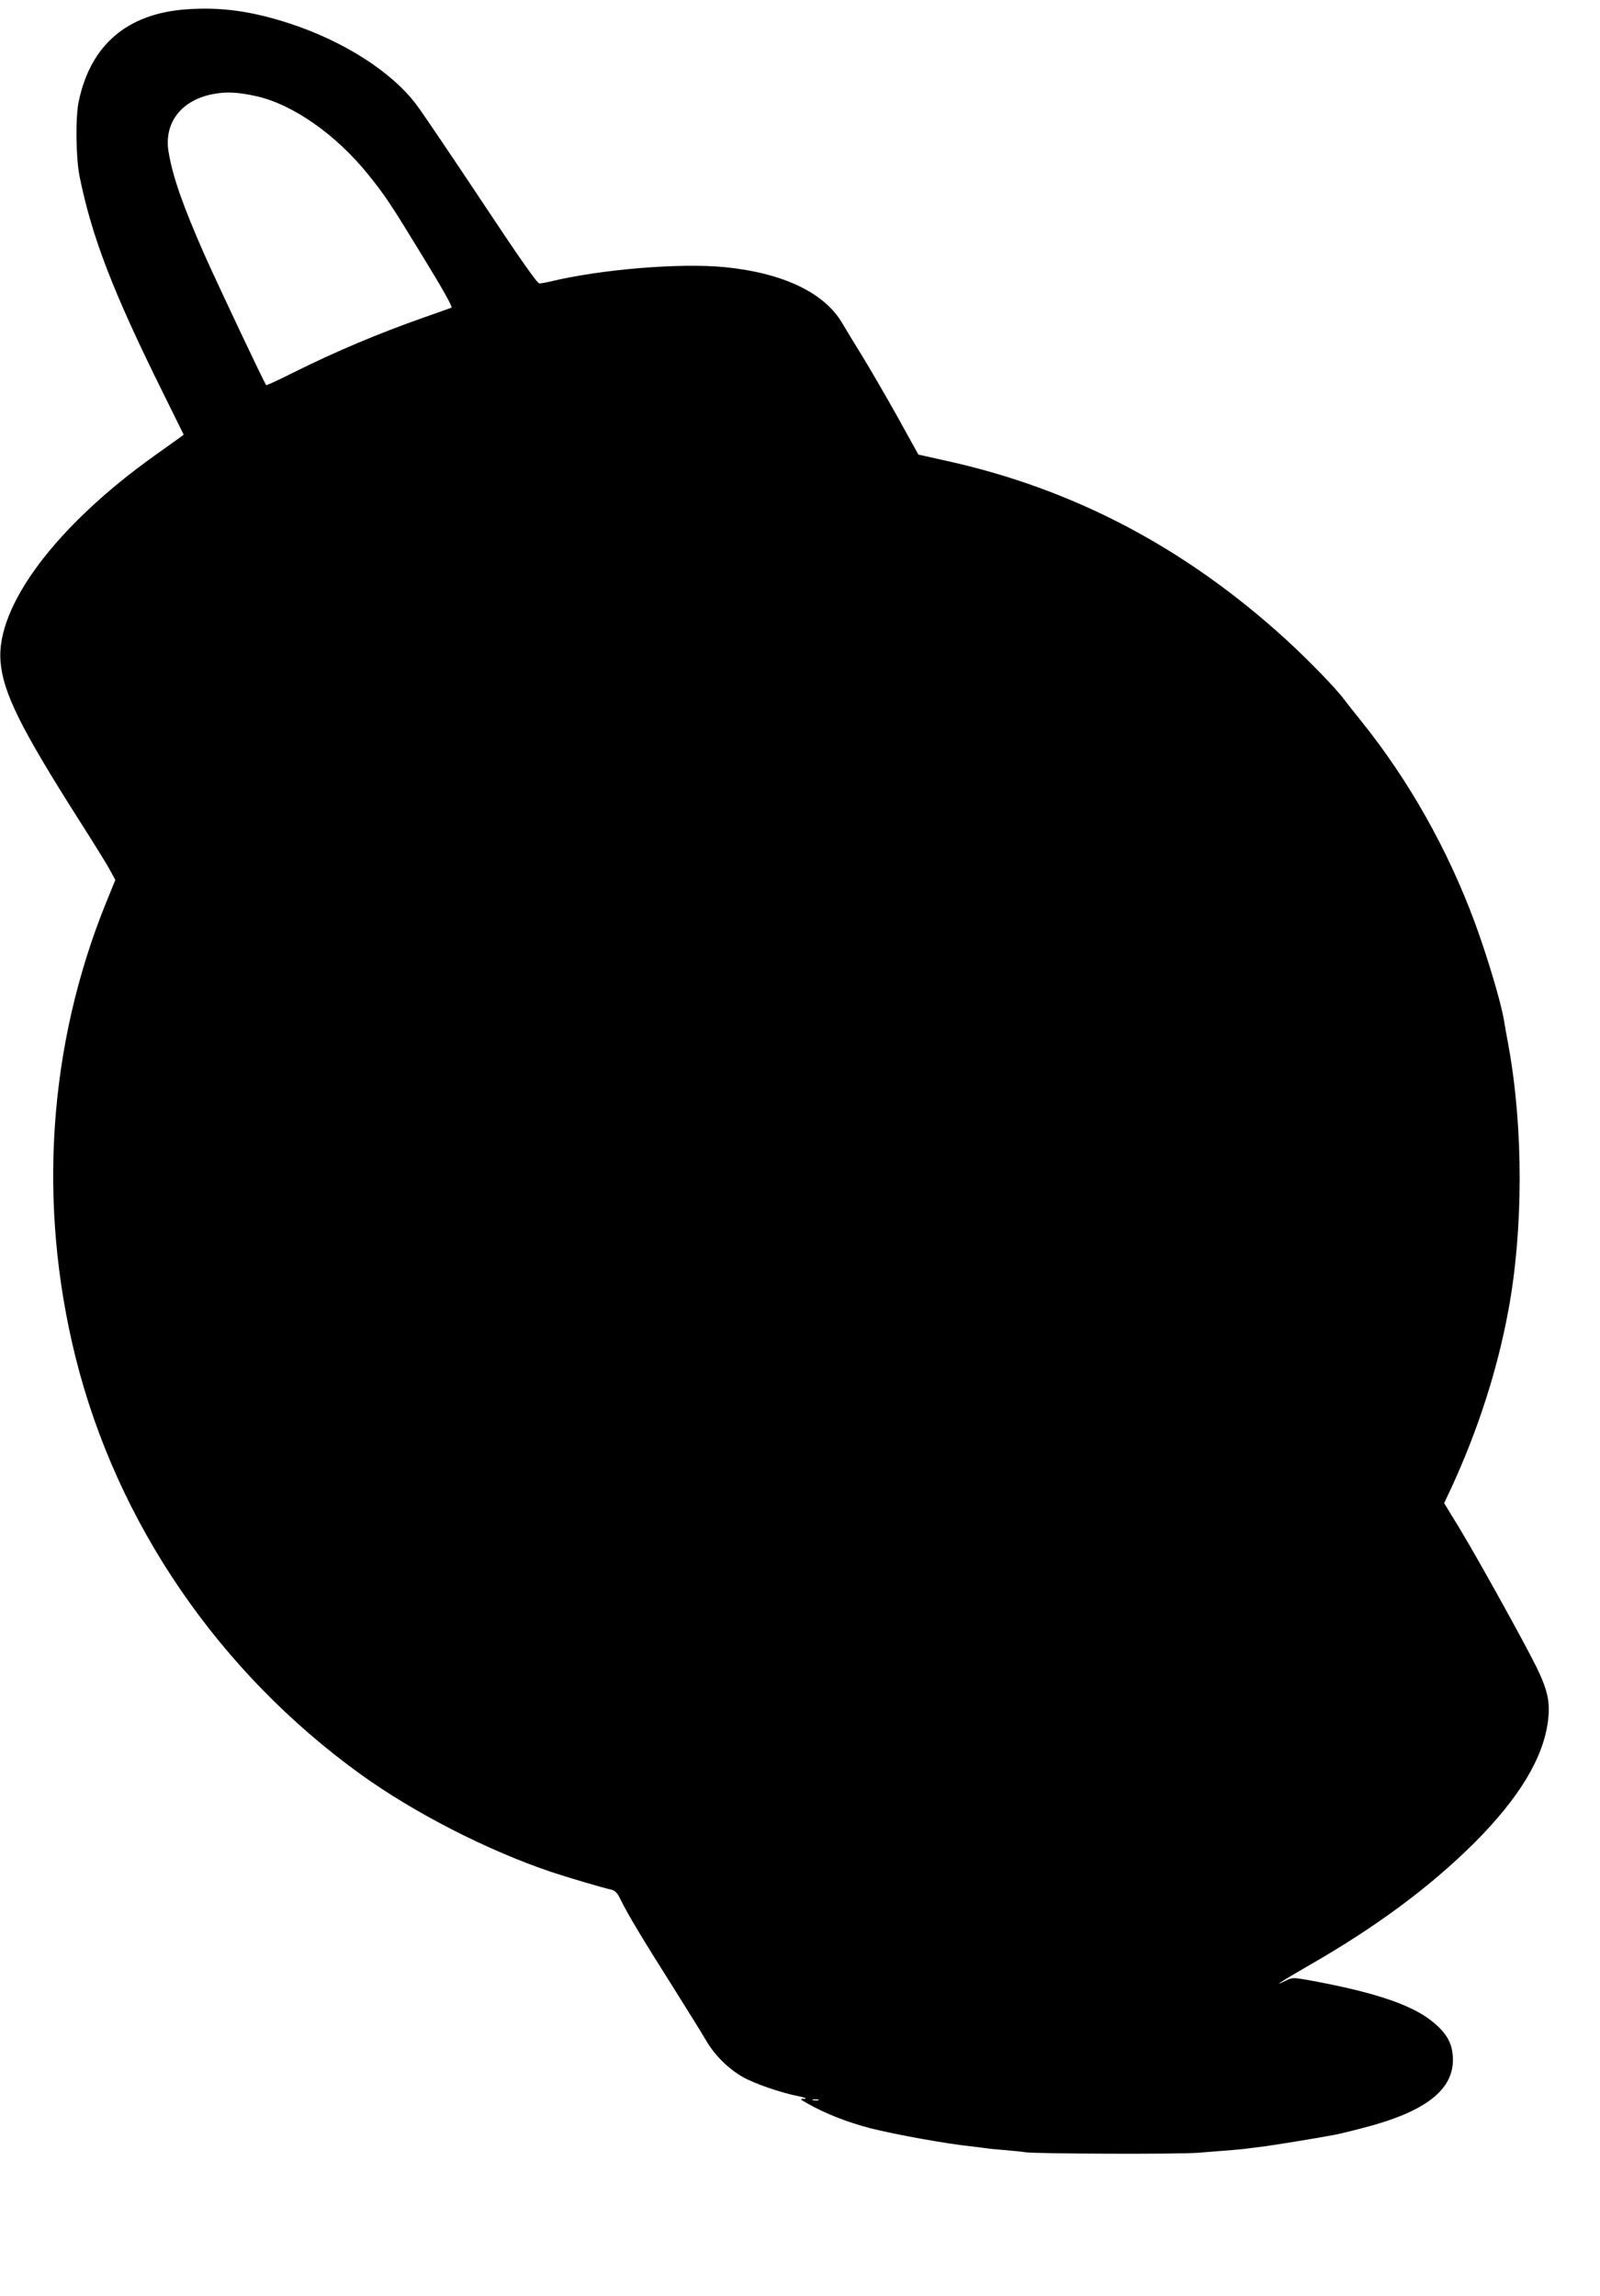 <?xml version="1.0" standalone="no"?>
<!DOCTYPE svg PUBLIC "-//W3C//DTD SVG 20010904//EN"
 "http://www.w3.org/TR/2001/REC-SVG-20010904/DTD/svg10.dtd">
<svg version="1.0" xmlns="http://www.w3.org/2000/svg"
 width="892pt" height="1280pt" viewBox="0 0 892 1280"
 preserveAspectRatio="xMidYMid meet">
<g transform="translate(0,1280) scale(0.1,-0.1)"
fill="#000000" stroke="none">
<path d="M1040 12748 c-330 -23 -535 -198 -601 -513 -19 -87 -16 -312 4 -415
68 -338 185 -643 463 -1204 l118 -239 -24 -18 c-14 -10 -77 -55 -140 -100
-549 -392 -884 -840 -857 -1148 15 -174 112 -370 440 -886 77 -121 154 -244
170 -275 l30 -55 -51 -125 c-323 -796 -383 -1682 -171 -2535 230 -923 797
-1753 1589 -2325 298 -215 706 -424 1061 -544 96 -32 279 -86 339 -100 18 -4
33 -19 49 -53 37 -77 123 -221 286 -478 83 -132 170 -272 192 -310 47 -81 124
-157 203 -202 64 -37 212 -88 308 -107 39 -8 55 -14 38 -15 -29 -1 -28 -1 15
-26 103 -58 220 -104 354 -139 140 -35 420 -86 565 -101 36 -4 72 -9 80 -10 8
-2 53 -6 100 -10 47 -4 99 -9 115 -12 54 -9 858 -12 965 -3 169 13 253 20 285
25 17 2 53 7 80 10 55 7 312 49 390 64 28 5 102 23 166 40 341 88 499 208 499
379 0 92 -36 154 -128 224 -120 90 -330 158 -692 223 -70 12 -77 12 -115 -7
-77 -39 -19 -1 125 82 380 217 683 442 931 689 248 249 383 471 409 678 13
103 -1 170 -63 298 -68 138 -329 609 -435 784 l-81 132 41 87 c147 319 256
656 317 987 84 451 84 1017 1 1475 -11 58 -22 121 -25 140 -17 104 -92 354
-162 545 -151 409 -368 794 -633 1124 -41 51 -84 105 -95 120 -46 63 -198 219
-322 333 -565 516 -1191 845 -1905 1001 l-148 33 -114 206 c-63 113 -152 266
-197 340 -45 73 -97 158 -115 189 -100 169 -332 278 -655 310 -250 24 -689
-12 -974 -81 -22 -5 -48 -10 -58 -10 -12 0 -111 141 -321 458 -167 251 -331
494 -365 539 -137 182 -402 352 -706 452 -212 69 -384 93 -575 79z m388 -484
c204 -45 445 -214 624 -436 95 -118 121 -156 316 -476 100 -163 157 -265 149
-267 -7 -3 -75 -27 -152 -54 -261 -92 -491 -189 -736 -311 -77 -39 -143 -69
-145 -67 -9 9 -273 567 -344 727 -119 270 -177 434 -200 572 -28 163 71 291
250 324 71 14 140 10 238 -12z m3135 -11171 c-7 -2 -21 -2 -30 0 -10 3 -4 5
12 5 17 0 24 -2 18 -5z"/>
</g>
</svg>